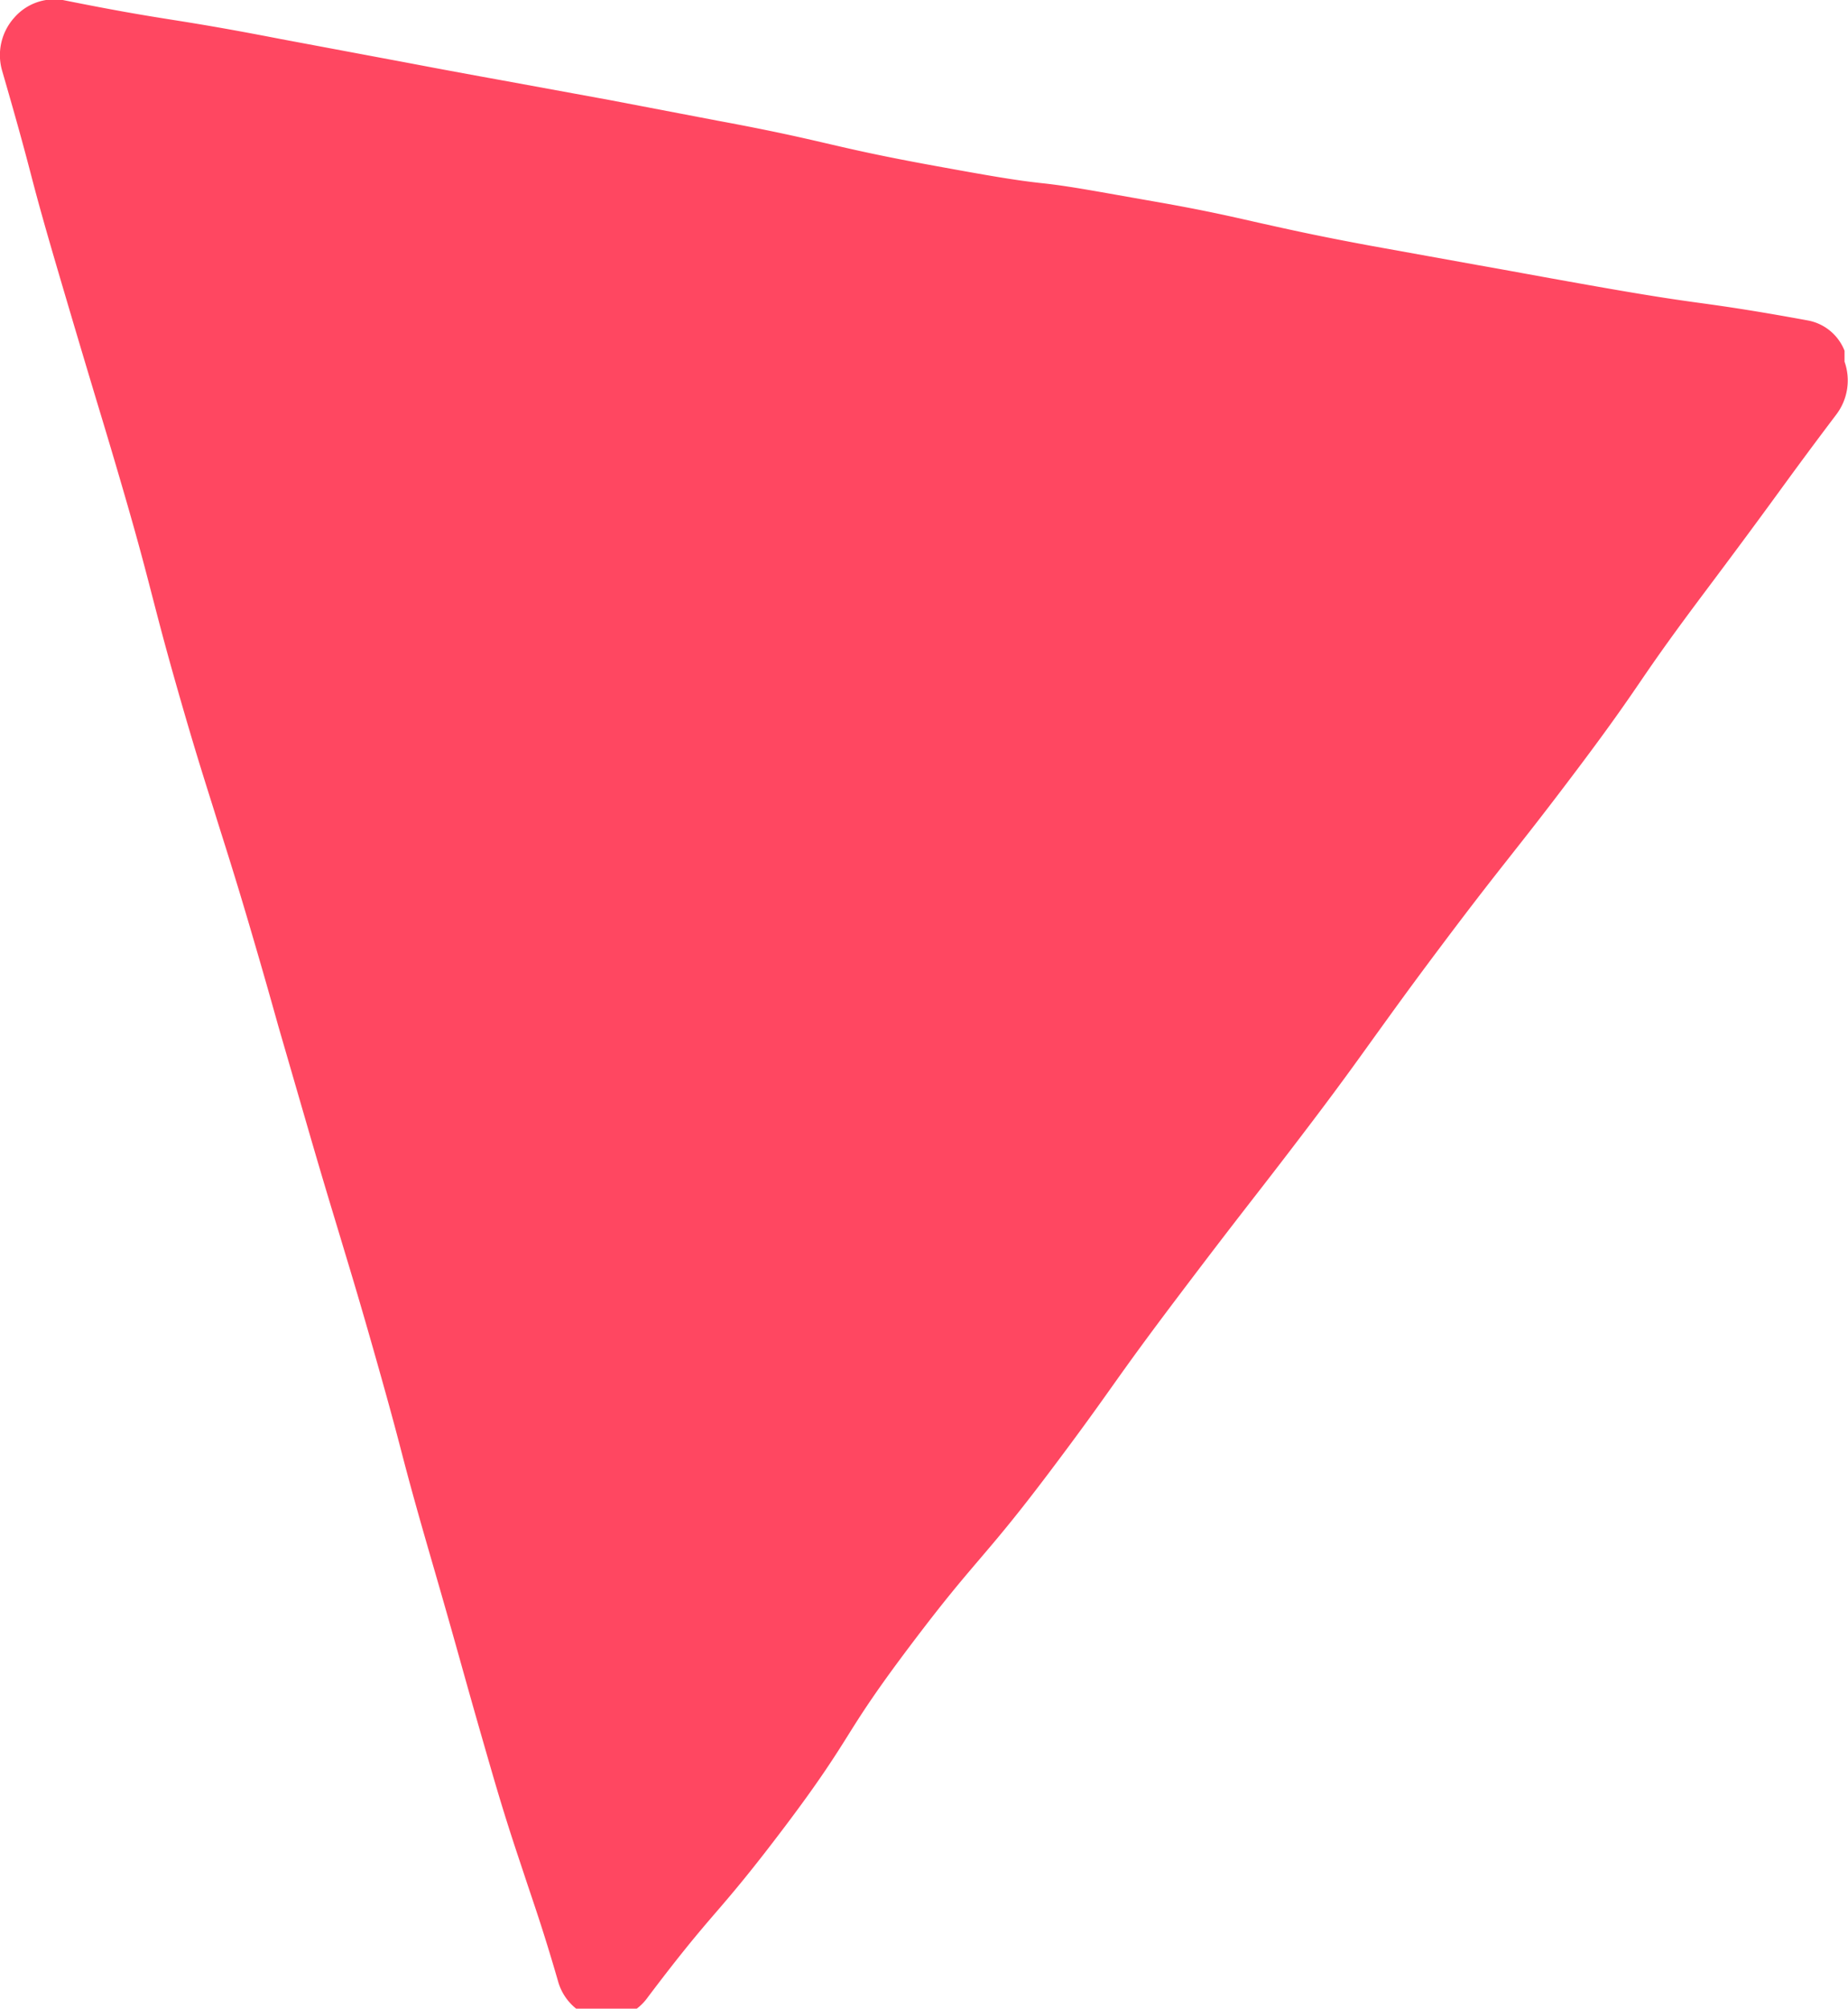 <svg xmlns="http://www.w3.org/2000/svg" viewBox="0 0 69.51 75.53"><defs><style>.cls-1{fill:#ff4761;}</style></defs><title>tr1-7</title><g id="Layer_2" data-name="Layer 2"><g id="Layer_1-2" data-name="Layer 1"><path class="cls-1" d="M69.38,13.19A1.84,1.84,0,0,0,68,12.05c-2.07-.38-3.13-.53-4.15-.67s-2-.29-4.09-.66-3.08-.56-4.11-.74l-4.1-.74c-2-.37-3.06-.61-4.05-.83s-2-.47-4.12-.84S40.24,7,39.21,6.89s-2.05-.29-4.08-.66-3.06-.61-4.05-.84S29,4.91,27,4.54l-4.08-.78L18.77,3c-2.05-.37-3.07-.57-4.09-.76l-4.11-.77C8.51,1.07,7.46.9,6.45.74S4.4.41,2.36,0A2,2,0,0,0,.54.66a2.11,2.11,0,0,0-.46,2c.58,2,.85,3,1.11,4s.54,2,1.13,4,.89,3,1.19,4,.61,2,1.19,4,.83,3,1.09,4,.52,2,1.1,4,.91,3,1.22,4,.64,2,1.21,3.93.87,3,1.15,4l1.16,4c.58,2,.89,3,1.19,4s.61,2,1.18,4,.84,3,1.1,4,.53,2,1.11,4,.86,3,1.14,4,.56,2,1.14,4,.93,3,1.26,4,.67,1.94,1.24,3.91a2,2,0,0,0,1.5,1.42c.11,0,.22,0,.33,0a1.93,1.93,0,0,0,1.54-.81c1.23-1.63,1.87-2.39,2.56-3.19s1.36-1.59,2.62-3.26,1.84-2.58,2.39-3.46,1.1-1.72,2.33-3.35,1.87-2.38,2.56-3.19,1.36-1.59,2.62-3.26,1.86-2.52,2.45-3.35,1.2-1.68,2.44-3.32,1.88-2.47,2.5-3.27,1.28-1.64,2.53-3.29,1.86-2.52,2.46-3.35,1.2-1.67,2.44-3.32,1.88-2.46,2.51-3.26,1.29-1.63,2.54-3.29,1.85-2.53,2.43-3.38,1.17-1.69,2.4-3.33,1.87-2.51,2.47-3.33,1.21-1.67,2.45-3.31a2.12,2.12,0,0,0,.32-2"/></g></g></svg>